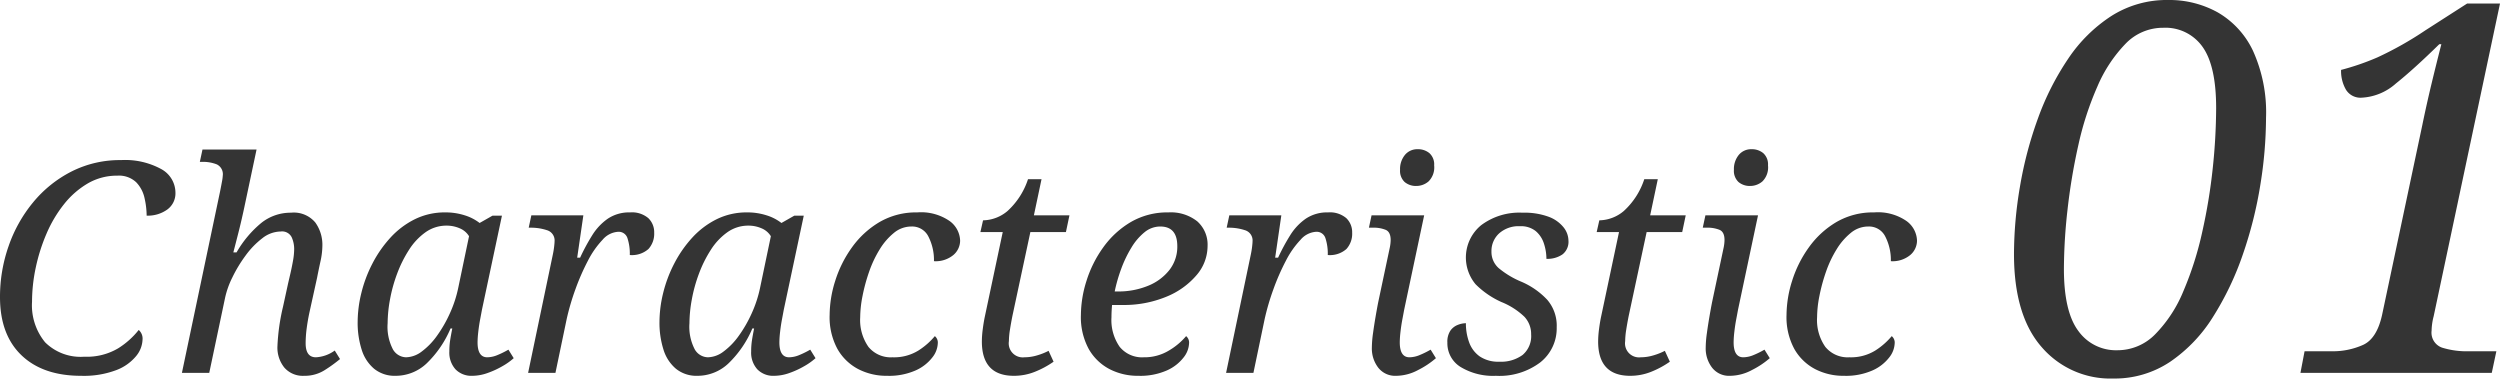 <svg xmlns="http://www.w3.org/2000/svg" width="340.27" height="51.52" viewBox="0 0 340.27 51.52"><path d="M161.46,75.4q-5.2,0-8.12-2.8t-2.92-7.92a20.884,20.884,0,0,1,1.16-6.9,19.2,19.2,0,0,1,3.34-5.98,16.43,16.43,0,0,1,5.22-4.2,14.587,14.587,0,0,1,6.76-1.56,10.259,10.259,0,0,1,5.46,1.22,3.675,3.675,0,0,1,1.94,3.22,2.717,2.717,0,0,1-1.1,2.28,4.516,4.516,0,0,1-2.82.84,11.1,11.1,0,0,0-.28-2.36,4.471,4.471,0,0,0-1.14-2.18,3.41,3.41,0,0,0-2.58-.9,7.843,7.843,0,0,0-4.02,1.06,11.624,11.624,0,0,0-3.24,2.84,17.39,17.39,0,0,0-2.38,4.02,24.473,24.473,0,0,0-1.46,4.62,22.45,22.45,0,0,0-.5,4.62,7.92,7.92,0,0,0,1.78,5.52,6.855,6.855,0,0,0,5.34,1.96,8.337,8.337,0,0,0,4.6-1.14,11,11,0,0,0,2.8-2.5,1.562,1.562,0,0,1,.52,1.32,3.709,3.709,0,0,1-.86,2.22,6.431,6.431,0,0,1-2.7,1.92A12.447,12.447,0,0,1,161.46,75.4Zm30.36,0a3.327,3.327,0,0,1-2.7-1.12,4.327,4.327,0,0,1-.94-2.88,28.261,28.261,0,0,1,.76-5.4l.68-3.12q.12-.52.32-1.38t.36-1.76a9.347,9.347,0,0,0,.16-1.62,3.921,3.921,0,0,0-.34-1.58,1.456,1.456,0,0,0-1.5-.78,4.115,4.115,0,0,0-2.5.92,11.343,11.343,0,0,0-2.28,2.36,18.65,18.65,0,0,0-1.8,2.98,11.845,11.845,0,0,0-.98,2.74L178.9,75h-3.72l5.2-24.72q.16-.8.26-1.36a5.309,5.309,0,0,0,.1-.76,1.478,1.478,0,0,0-.82-1.54,5.165,5.165,0,0,0-1.98-.34h-.32l.36-1.68h7.36l-1.56,7.36q-.44,2.12-.92,4t-.68,2.64h.44A14.564,14.564,0,0,1,186,54.58a6.391,6.391,0,0,1,4.02-1.38,3.809,3.809,0,0,1,3.32,1.34,5.186,5.186,0,0,1,.96,3.1,10.181,10.181,0,0,1-.26,2.18q-.26,1.18-.46,2.22l-1.04,4.72q-.24,1.12-.38,2.2a15.63,15.63,0,0,0-.14,2q0,1.92,1.4,1.92a4.77,4.77,0,0,0,2.56-.92l.72,1.16a19.622,19.622,0,0,1-2.14,1.54A5.048,5.048,0,0,1,191.82,75.4Zm12.44,0a4.427,4.427,0,0,1-2.92-.96,5.517,5.517,0,0,1-1.7-2.62,12.06,12.06,0,0,1-.54-3.74,16.7,16.7,0,0,1,.5-3.94,17.944,17.944,0,0,1,1.5-4,16.255,16.255,0,0,1,2.44-3.52,11.294,11.294,0,0,1,3.32-2.52,9.171,9.171,0,0,1,4.16-.94,8.494,8.494,0,0,1,2.66.4,6.393,6.393,0,0,1,2.02,1.04l1.76-1h1.28l-2.72,12.8q-.08.44-.24,1.28t-.26,1.72a13.265,13.265,0,0,0-.1,1.44q0,2.04,1.32,2.04a3.69,3.69,0,0,0,1.38-.3,11.994,11.994,0,0,0,1.5-.74l.72,1.16a8.681,8.681,0,0,1-1.52,1.08,11.831,11.831,0,0,1-2.04.94,6.257,6.257,0,0,1-2.08.38,3,3,0,0,1-2.28-.88,3.39,3.39,0,0,1-.84-2.44,9.788,9.788,0,0,1,.1-1.46q.1-.66.3-1.66h-.24a14.28,14.28,0,0,1-3.26,4.76A6.125,6.125,0,0,1,204.26,75.4Zm1.44-2.52a3.656,3.656,0,0,0,2.14-.8,9.5,9.5,0,0,0,2.08-2.16,17.566,17.566,0,0,0,1.74-3.04,16.374,16.374,0,0,0,1.12-3.4l1.48-7.08a2.7,2.7,0,0,0-1.28-1.08,4.422,4.422,0,0,0-1.76-.36,4.888,4.888,0,0,0-2.88.9,8.541,8.541,0,0,0-2.24,2.38,16.716,16.716,0,0,0-1.62,3.24,20.3,20.3,0,0,0-.98,3.54,18.358,18.358,0,0,0-.32,3.22,6.646,6.646,0,0,0,.72,3.56A2.115,2.115,0,0,0,205.7,72.88ZM222.3,75l3.36-16.08q.12-.56.18-1.08t.06-.72a1.452,1.452,0,0,0-1.04-1.54,6.907,6.907,0,0,0-2.16-.34h-.32l.36-1.68h7.08l-.84,5.76h.4a27.187,27.187,0,0,1,1.64-3.04,7.671,7.671,0,0,1,2.12-2.26,5.2,5.2,0,0,1,3.04-.86,3.436,3.436,0,0,1,2.48.78,2.647,2.647,0,0,1,.8,1.98,3.088,3.088,0,0,1-.78,2.22,3.38,3.38,0,0,1-2.54.82,6.756,6.756,0,0,0-.32-2.3,1.244,1.244,0,0,0-1.28-.86,3.018,3.018,0,0,0-2.1,1.08,12.191,12.191,0,0,0-2,2.86,30.608,30.608,0,0,0-1.7,3.88,32.723,32.723,0,0,0-1.2,4.1L226.02,75Zm23.04.4a4.427,4.427,0,0,1-2.92-.96,5.517,5.517,0,0,1-1.7-2.62,12.06,12.06,0,0,1-.54-3.74,16.7,16.7,0,0,1,.5-3.94,17.944,17.944,0,0,1,1.5-4,16.255,16.255,0,0,1,2.44-3.52,11.294,11.294,0,0,1,3.32-2.52,9.171,9.171,0,0,1,4.16-.94,8.494,8.494,0,0,1,2.66.4,6.392,6.392,0,0,1,2.02,1.04l1.76-1h1.28L257.1,66.4q-.08.44-.24,1.28t-.26,1.72a13.269,13.269,0,0,0-.1,1.44q0,2.04,1.32,2.04a3.689,3.689,0,0,0,1.38-.3,11.992,11.992,0,0,0,1.5-.74l.72,1.16a8.681,8.681,0,0,1-1.52,1.08,11.83,11.83,0,0,1-2.04.94,6.257,6.257,0,0,1-2.08.38,3,3,0,0,1-2.28-.88,3.39,3.39,0,0,1-.84-2.44,9.788,9.788,0,0,1,.1-1.46q.1-.66.3-1.66h-.24a14.28,14.28,0,0,1-3.26,4.76A6.125,6.125,0,0,1,245.34,75.4Zm1.44-2.52a3.656,3.656,0,0,0,2.14-.8A9.5,9.5,0,0,0,251,69.92a17.566,17.566,0,0,0,1.74-3.04,16.374,16.374,0,0,0,1.12-3.4l1.48-7.08a2.7,2.7,0,0,0-1.28-1.08,4.422,4.422,0,0,0-1.76-.36,4.888,4.888,0,0,0-2.88.9,8.541,8.541,0,0,0-2.24,2.38,16.716,16.716,0,0,0-1.62,3.24,20.3,20.3,0,0,0-.98,3.54,18.358,18.358,0,0,0-.32,3.22,6.646,6.646,0,0,0,.72,3.56A2.115,2.115,0,0,0,246.78,72.88Zm24.36,2.52a8.332,8.332,0,0,1-3.92-.92,6.961,6.961,0,0,1-2.82-2.74,9.077,9.077,0,0,1-1.06-4.62,15.608,15.608,0,0,1,.76-4.64,15.9,15.9,0,0,1,2.28-4.56,12.282,12.282,0,0,1,3.74-3.44,9.865,9.865,0,0,1,5.14-1.32,6.841,6.841,0,0,1,4.42,1.18A3.422,3.422,0,0,1,281.1,57a2.579,2.579,0,0,1-.92,1.96,3.781,3.781,0,0,1-2.64.84,7.012,7.012,0,0,0-.74-3.32,2.468,2.468,0,0,0-2.34-1.4,3.707,3.707,0,0,0-2.36.86,8.713,8.713,0,0,0-1.94,2.24,15.212,15.212,0,0,0-1.44,3.04,23.843,23.843,0,0,0-.9,3.3,15.435,15.435,0,0,0-.32,2.92,6.354,6.354,0,0,0,1.12,4.02,3.926,3.926,0,0,0,3.28,1.42,6.283,6.283,0,0,0,3.52-.92A9.675,9.675,0,0,0,277.66,70a1.137,1.137,0,0,1,.4,1,3.3,3.3,0,0,1-.74,1.9,5.913,5.913,0,0,1-2.26,1.76A8.975,8.975,0,0,1,271.14,75.4Zm17.28,0q-4.36,0-4.36-4.68a13.293,13.293,0,0,1,.12-1.66q.12-.94.28-1.7l2.44-11.52h-3.04l.36-1.6a5.307,5.307,0,0,0,3.32-1.26,10.091,10.091,0,0,0,2.8-4.34h1.84l-1.04,4.92h4.84l-.48,2.28h-4.84l-2.44,11.4q-.2,1-.34,1.9a10.253,10.253,0,0,0-.14,1.54,1.91,1.91,0,0,0,2.12,2.2,6.054,6.054,0,0,0,1.72-.26,8.453,8.453,0,0,0,1.56-.62l.68,1.48a12.482,12.482,0,0,1-2.56,1.38A7.627,7.627,0,0,1,288.42,75.4Zm16.92,0a8.332,8.332,0,0,1-3.92-.92,6.961,6.961,0,0,1-2.82-2.74,9.077,9.077,0,0,1-1.06-4.62,15.608,15.608,0,0,1,.76-4.64,15.9,15.9,0,0,1,2.28-4.56,12.282,12.282,0,0,1,3.74-3.44,9.865,9.865,0,0,1,5.14-1.32,5.775,5.775,0,0,1,3.92,1.22,4.247,4.247,0,0,1,1.4,3.38,6.074,6.074,0,0,1-1.5,3.94,10.623,10.623,0,0,1-4.12,2.94,15.088,15.088,0,0,1-5.98,1.12h-1.4q-.04.44-.06.86t-.02.82a6.354,6.354,0,0,0,1.12,4.02,3.926,3.926,0,0,0,3.28,1.42,6.408,6.408,0,0,0,3.42-.92A9.052,9.052,0,0,0,311.86,70a1.137,1.137,0,0,1,.4,1,3.3,3.3,0,0,1-.74,1.9,5.913,5.913,0,0,1-2.26,1.76A8.975,8.975,0,0,1,305.34,75.4Zm-3.2-11.48h.4a10.566,10.566,0,0,0,4.16-.78,7.012,7.012,0,0,0,2.9-2.16,5.136,5.136,0,0,0,1.06-3.22q0-2.68-2.32-2.68a3.363,3.363,0,0,0-2.14.78,7.93,7.93,0,0,0-1.78,2.08,16.234,16.234,0,0,0-1.38,2.86A21.136,21.136,0,0,0,302.14,63.92ZM317.3,75l3.36-16.08q.12-.56.18-1.08t.06-.72a1.452,1.452,0,0,0-1.04-1.54,6.907,6.907,0,0,0-2.16-.34h-.32l.36-1.68h7.08l-.84,5.76h.4a27.187,27.187,0,0,1,1.64-3.04,7.671,7.671,0,0,1,2.12-2.26,5.2,5.2,0,0,1,3.04-.86,3.436,3.436,0,0,1,2.48.78,2.647,2.647,0,0,1,.8,1.98,3.088,3.088,0,0,1-.78,2.22,3.38,3.38,0,0,1-2.54.82,6.756,6.756,0,0,0-.32-2.3,1.244,1.244,0,0,0-1.28-.86,3.018,3.018,0,0,0-2.1,1.08,12.192,12.192,0,0,0-2,2.86,30.6,30.6,0,0,0-1.7,3.88,32.72,32.72,0,0,0-1.2,4.1L321.02,75Zm25.92-25.44a2.378,2.378,0,0,1-1.62-.54,2.086,2.086,0,0,1-.62-1.66,3.02,3.02,0,0,1,.66-2.02,2.167,2.167,0,0,1,1.74-.78,2.4,2.4,0,0,1,1.6.54,2.051,2.051,0,0,1,.64,1.66,2.678,2.678,0,0,1-.76,2.18A2.545,2.545,0,0,1,343.22,49.56ZM340.46,75.4A2.917,2.917,0,0,1,338,74.28a4.271,4.271,0,0,1-.86-2.68,14.94,14.94,0,0,1,.16-2q.16-1.16.36-2.32t.36-1.96l1.56-7.36a5.41,5.41,0,0,0,.12-1.04q0-1.08-.66-1.38a4.369,4.369,0,0,0-1.78-.3h-.52l.36-1.68h7.16L341.54,66.4q-.08.44-.24,1.28t-.26,1.72a13.262,13.262,0,0,0-.1,1.44q0,2.04,1.32,2.04a3.69,3.69,0,0,0,1.38-.3,12,12,0,0,0,1.5-.74l.72,1.16a11.663,11.663,0,0,1-2.4,1.6A6.406,6.406,0,0,1,340.46,75.4Zm13.56,0a8.53,8.53,0,0,1-4.8-1.2,3.781,3.781,0,0,1-1.8-3.32,2.706,2.706,0,0,1,.42-1.64,2.219,2.219,0,0,1,1.02-.78,3.177,3.177,0,0,1,1.08-.22,7.5,7.5,0,0,0,.44,2.6,4,4,0,0,0,1.44,1.92,4.5,4.5,0,0,0,2.68.72,4.952,4.952,0,0,0,3.16-.92,3.356,3.356,0,0,0,1.16-2.8,3.421,3.421,0,0,0-.92-2.4,9.821,9.821,0,0,0-3.12-2,11.769,11.769,0,0,1-3.52-2.42,5.683,5.683,0,0,1,.76-8.04,8.651,8.651,0,0,1,5.64-1.7,9.484,9.484,0,0,1,3.56.56,4.671,4.671,0,0,1,2.02,1.44,2.974,2.974,0,0,1,.66,1.8,2.174,2.174,0,0,1-.82,1.88,3.61,3.61,0,0,1-2.18.6,6.66,6.66,0,0,0-.34-2.08,3.666,3.666,0,0,0-1.12-1.7,3.209,3.209,0,0,0-2.14-.66,3.974,3.974,0,0,0-2.84.98,3.238,3.238,0,0,0-1.04,2.46,2.939,2.939,0,0,0,.98,2.26,12.044,12.044,0,0,0,3.1,1.86,10.471,10.471,0,0,1,3.5,2.44,5.4,5.4,0,0,1,1.3,3.76,5.9,5.9,0,0,1-2.22,4.76A9.213,9.213,0,0,1,354.02,75.4Zm18.28,0q-4.36,0-4.36-4.68a13.293,13.293,0,0,1,.12-1.66q.12-.94.28-1.7l2.44-11.52h-3.04l.36-1.6a5.307,5.307,0,0,0,3.32-1.26,10.091,10.091,0,0,0,2.8-4.34h1.84l-1.04,4.92h4.84l-.48,2.28h-4.84l-2.44,11.4q-.2,1-.34,1.9a10.253,10.253,0,0,0-.14,1.54,1.91,1.91,0,0,0,2.12,2.2,6.054,6.054,0,0,0,1.72-.26,8.453,8.453,0,0,0,1.56-.62l.68,1.48a12.482,12.482,0,0,1-2.56,1.38A7.627,7.627,0,0,1,372.3,75.4Zm16.36-25.84a2.378,2.378,0,0,1-1.62-.54,2.086,2.086,0,0,1-.62-1.66,3.02,3.02,0,0,1,.66-2.02,2.167,2.167,0,0,1,1.74-.78,2.4,2.4,0,0,1,1.6.54,2.051,2.051,0,0,1,.64,1.66,2.678,2.678,0,0,1-.76,2.18A2.545,2.545,0,0,1,388.66,49.56ZM385.9,75.4a2.917,2.917,0,0,1-2.46-1.12,4.271,4.271,0,0,1-.86-2.68,14.94,14.94,0,0,1,.16-2q.16-1.16.36-2.32t.36-1.96l1.56-7.36a5.41,5.41,0,0,0,.12-1.04q0-1.08-.66-1.38a4.369,4.369,0,0,0-1.78-.3h-.52l.36-1.68h7.16L386.98,66.4q-.08.44-.24,1.28t-.26,1.72a13.262,13.262,0,0,0-.1,1.44q0,2.04,1.32,2.04a3.69,3.69,0,0,0,1.38-.3,12,12,0,0,0,1.5-.74L391.3,73a11.663,11.663,0,0,1-2.4,1.6A6.406,6.406,0,0,1,385.9,75.4Zm15.48,0a8.332,8.332,0,0,1-3.92-.92,6.961,6.961,0,0,1-2.82-2.74,9.077,9.077,0,0,1-1.06-4.62,15.608,15.608,0,0,1,.76-4.64,15.9,15.9,0,0,1,2.28-4.56,12.282,12.282,0,0,1,3.74-3.44,9.865,9.865,0,0,1,5.14-1.32,6.841,6.841,0,0,1,4.42,1.18A3.422,3.422,0,0,1,411.34,57a2.579,2.579,0,0,1-.92,1.96,3.781,3.781,0,0,1-2.64.84,7.012,7.012,0,0,0-.74-3.32,2.468,2.468,0,0,0-2.34-1.4,3.707,3.707,0,0,0-2.36.86,8.713,8.713,0,0,0-1.94,2.24,15.212,15.212,0,0,0-1.44,3.04,23.843,23.843,0,0,0-.9,3.3,15.435,15.435,0,0,0-.32,2.92,6.354,6.354,0,0,0,1.12,4.02,3.926,3.926,0,0,0,3.28,1.42,6.283,6.283,0,0,0,3.52-.92A9.675,9.675,0,0,0,407.9,70a1.137,1.137,0,0,1,.4,1,3.3,3.3,0,0,1-.74,1.9,5.913,5.913,0,0,1-2.26,1.76A8.975,8.975,0,0,1,401.38,75.4Zm36.67.37a12.329,12.329,0,0,1-9.765-4.305q-3.745-4.3-3.745-12.635a55.234,55.234,0,0,1,.805-9.135,52.554,52.554,0,0,1,2.45-9.31,36.626,36.626,0,0,1,4.13-8.155,20.473,20.473,0,0,1,5.88-5.81,14.051,14.051,0,0,1,7.735-2.17,13.551,13.551,0,0,1,6.72,1.68,11.886,11.886,0,0,1,4.8,5.215,20.275,20.275,0,0,1,1.785,9.135,57.938,57.938,0,0,1-.77,9.1,55.879,55.879,0,0,1-2.38,9.485,40.318,40.318,0,0,1-4.06,8.505,20.442,20.442,0,0,1-5.845,6.125A13.574,13.574,0,0,1,438.05,75.77Zm.56-3.85a7.167,7.167,0,0,0,5.18-2.205A18.265,18.265,0,0,0,447.6,63.87a44.839,44.839,0,0,0,2.555-8.015A75.709,75.709,0,0,0,451.6,47.07a79.564,79.564,0,0,0,.455-8.12q0-5.74-1.855-8.33a6.181,6.181,0,0,0-5.355-2.59,7.052,7.052,0,0,0-5.145,2.2,19.172,19.172,0,0,0-3.815,5.81,42.114,42.114,0,0,0-2.59,7.98,81.182,81.182,0,0,0-1.47,8.785,73.4,73.4,0,0,0-.49,8.05q0,5.81,1.96,8.435A6.289,6.289,0,0,0,438.61,71.92ZM463.53,75l.56-2.94h3.71a10.049,10.049,0,0,0,4.27-.875q1.89-.875,2.59-4.165l5.46-25.76q.56-2.73,1.225-5.5t1.365-5.495h-.28q-3.5,3.43-5.915,5.355a7.569,7.569,0,0,1-4.655,1.925,2.315,2.315,0,0,1-2.135-1.085,5.072,5.072,0,0,1-.665-2.695,33.972,33.972,0,0,0,4.97-1.715,46.735,46.735,0,0,0,6.51-3.675l5.67-3.64h4.48L481.66,67.3a8.226,8.226,0,0,0-.28,1.96,2.158,2.158,0,0,0,1.435,2.31,11.3,11.3,0,0,0,3.6.49h3.78L489.57,75Z" transform="translate(-150.42 -24.25)" fill="#343434"/></svg>